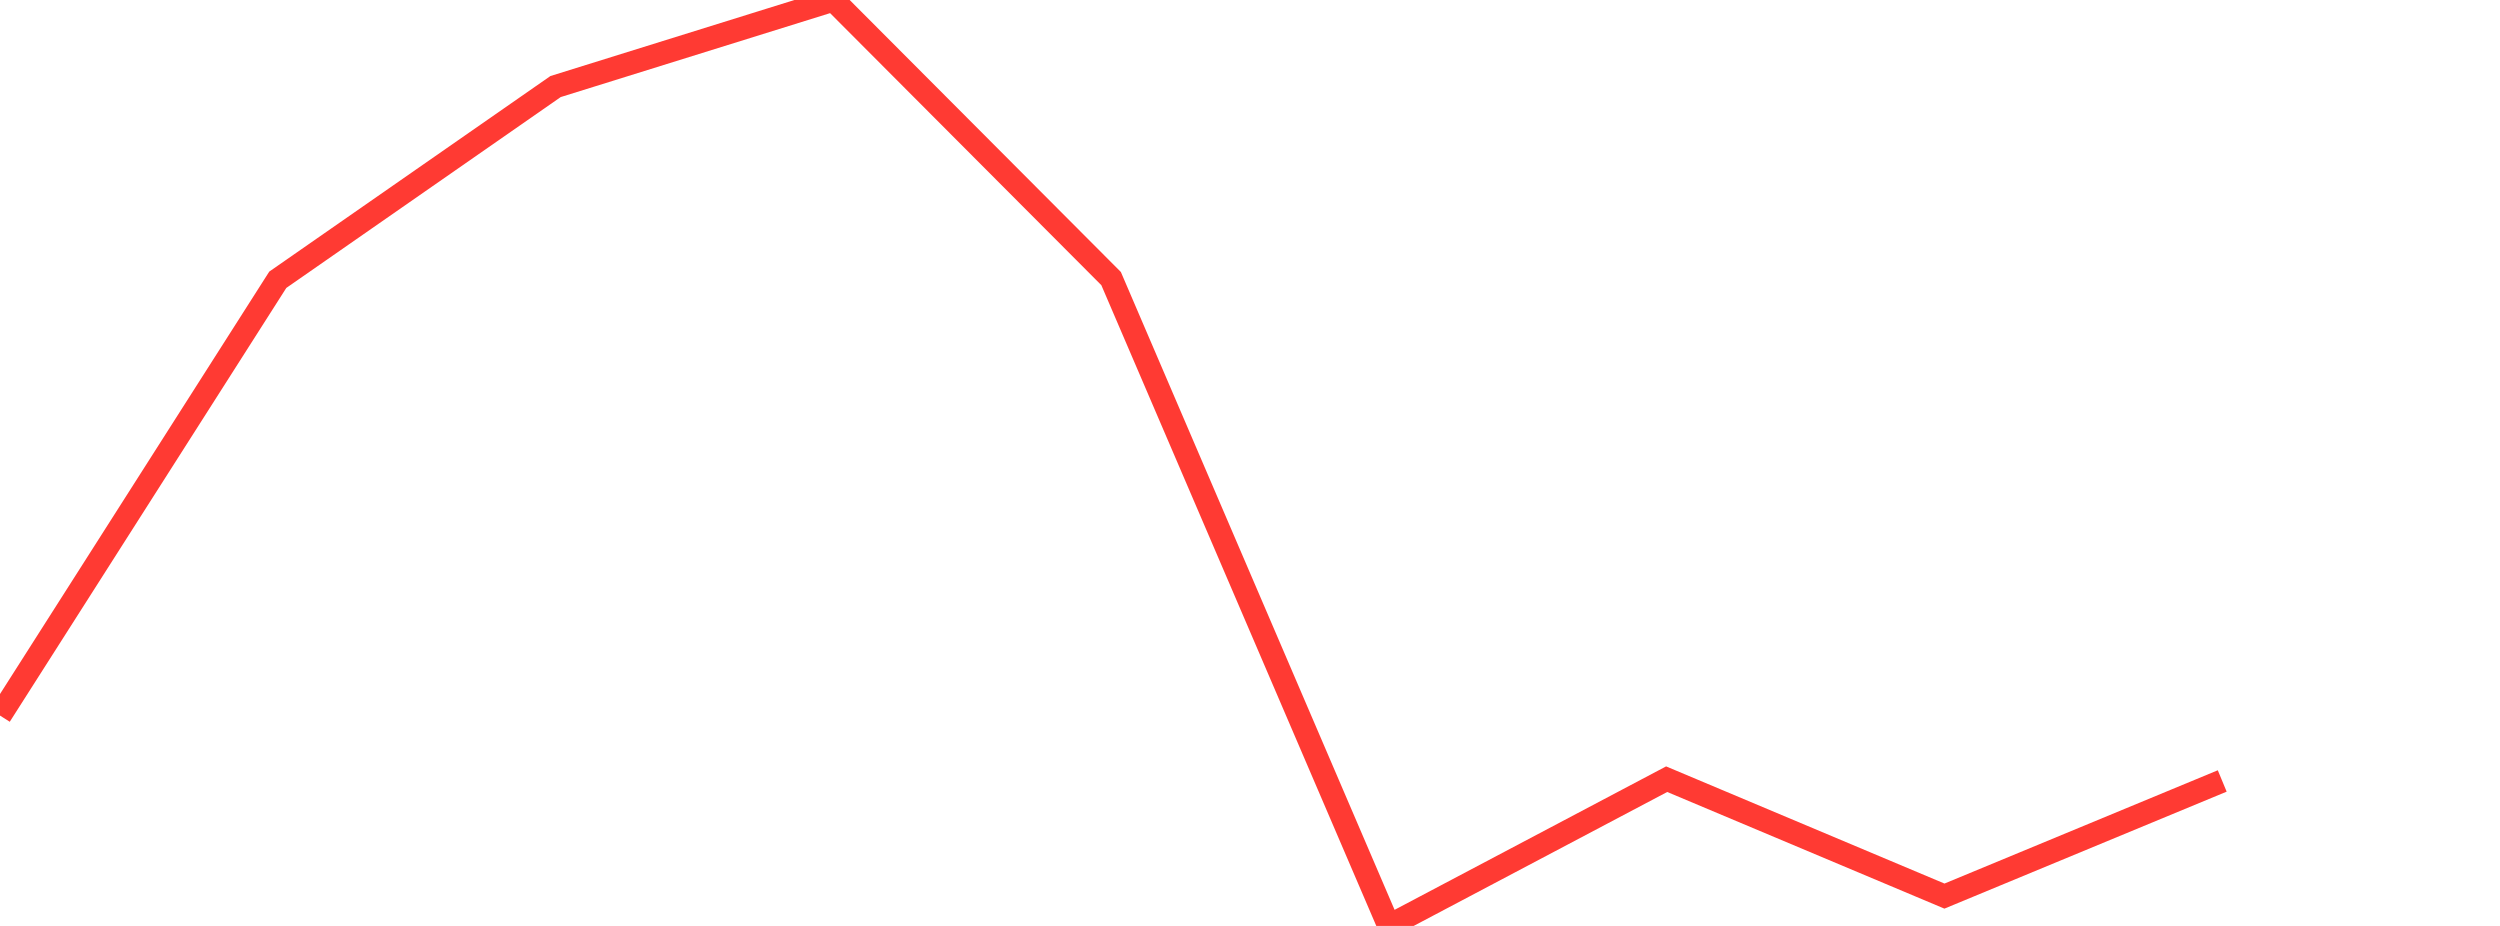 <?xml version="1.0" standalone="no"?>
<!DOCTYPE svg PUBLIC "-//W3C//DTD SVG 1.1//EN" "http://www.w3.org/Graphics/SVG/1.1/DTD/svg11.dtd">

<svg width="135" height="50" viewBox="0 0 135 50" preserveAspectRatio="none" 
  xmlns="http://www.w3.org/2000/svg"
  xmlns:xlink="http://www.w3.org/1999/xlink">


<polyline points="0.0, 38.64 15.0, 15.108 30.0, 4.674 45.0, 0.0 60.0, 15.044 75.0, 50.0 90.0, 42.076 105.0, 48.389 120.0, 42.172" fill="none" stroke="#ff3a33" stroke-width="1.25"/>

</svg>